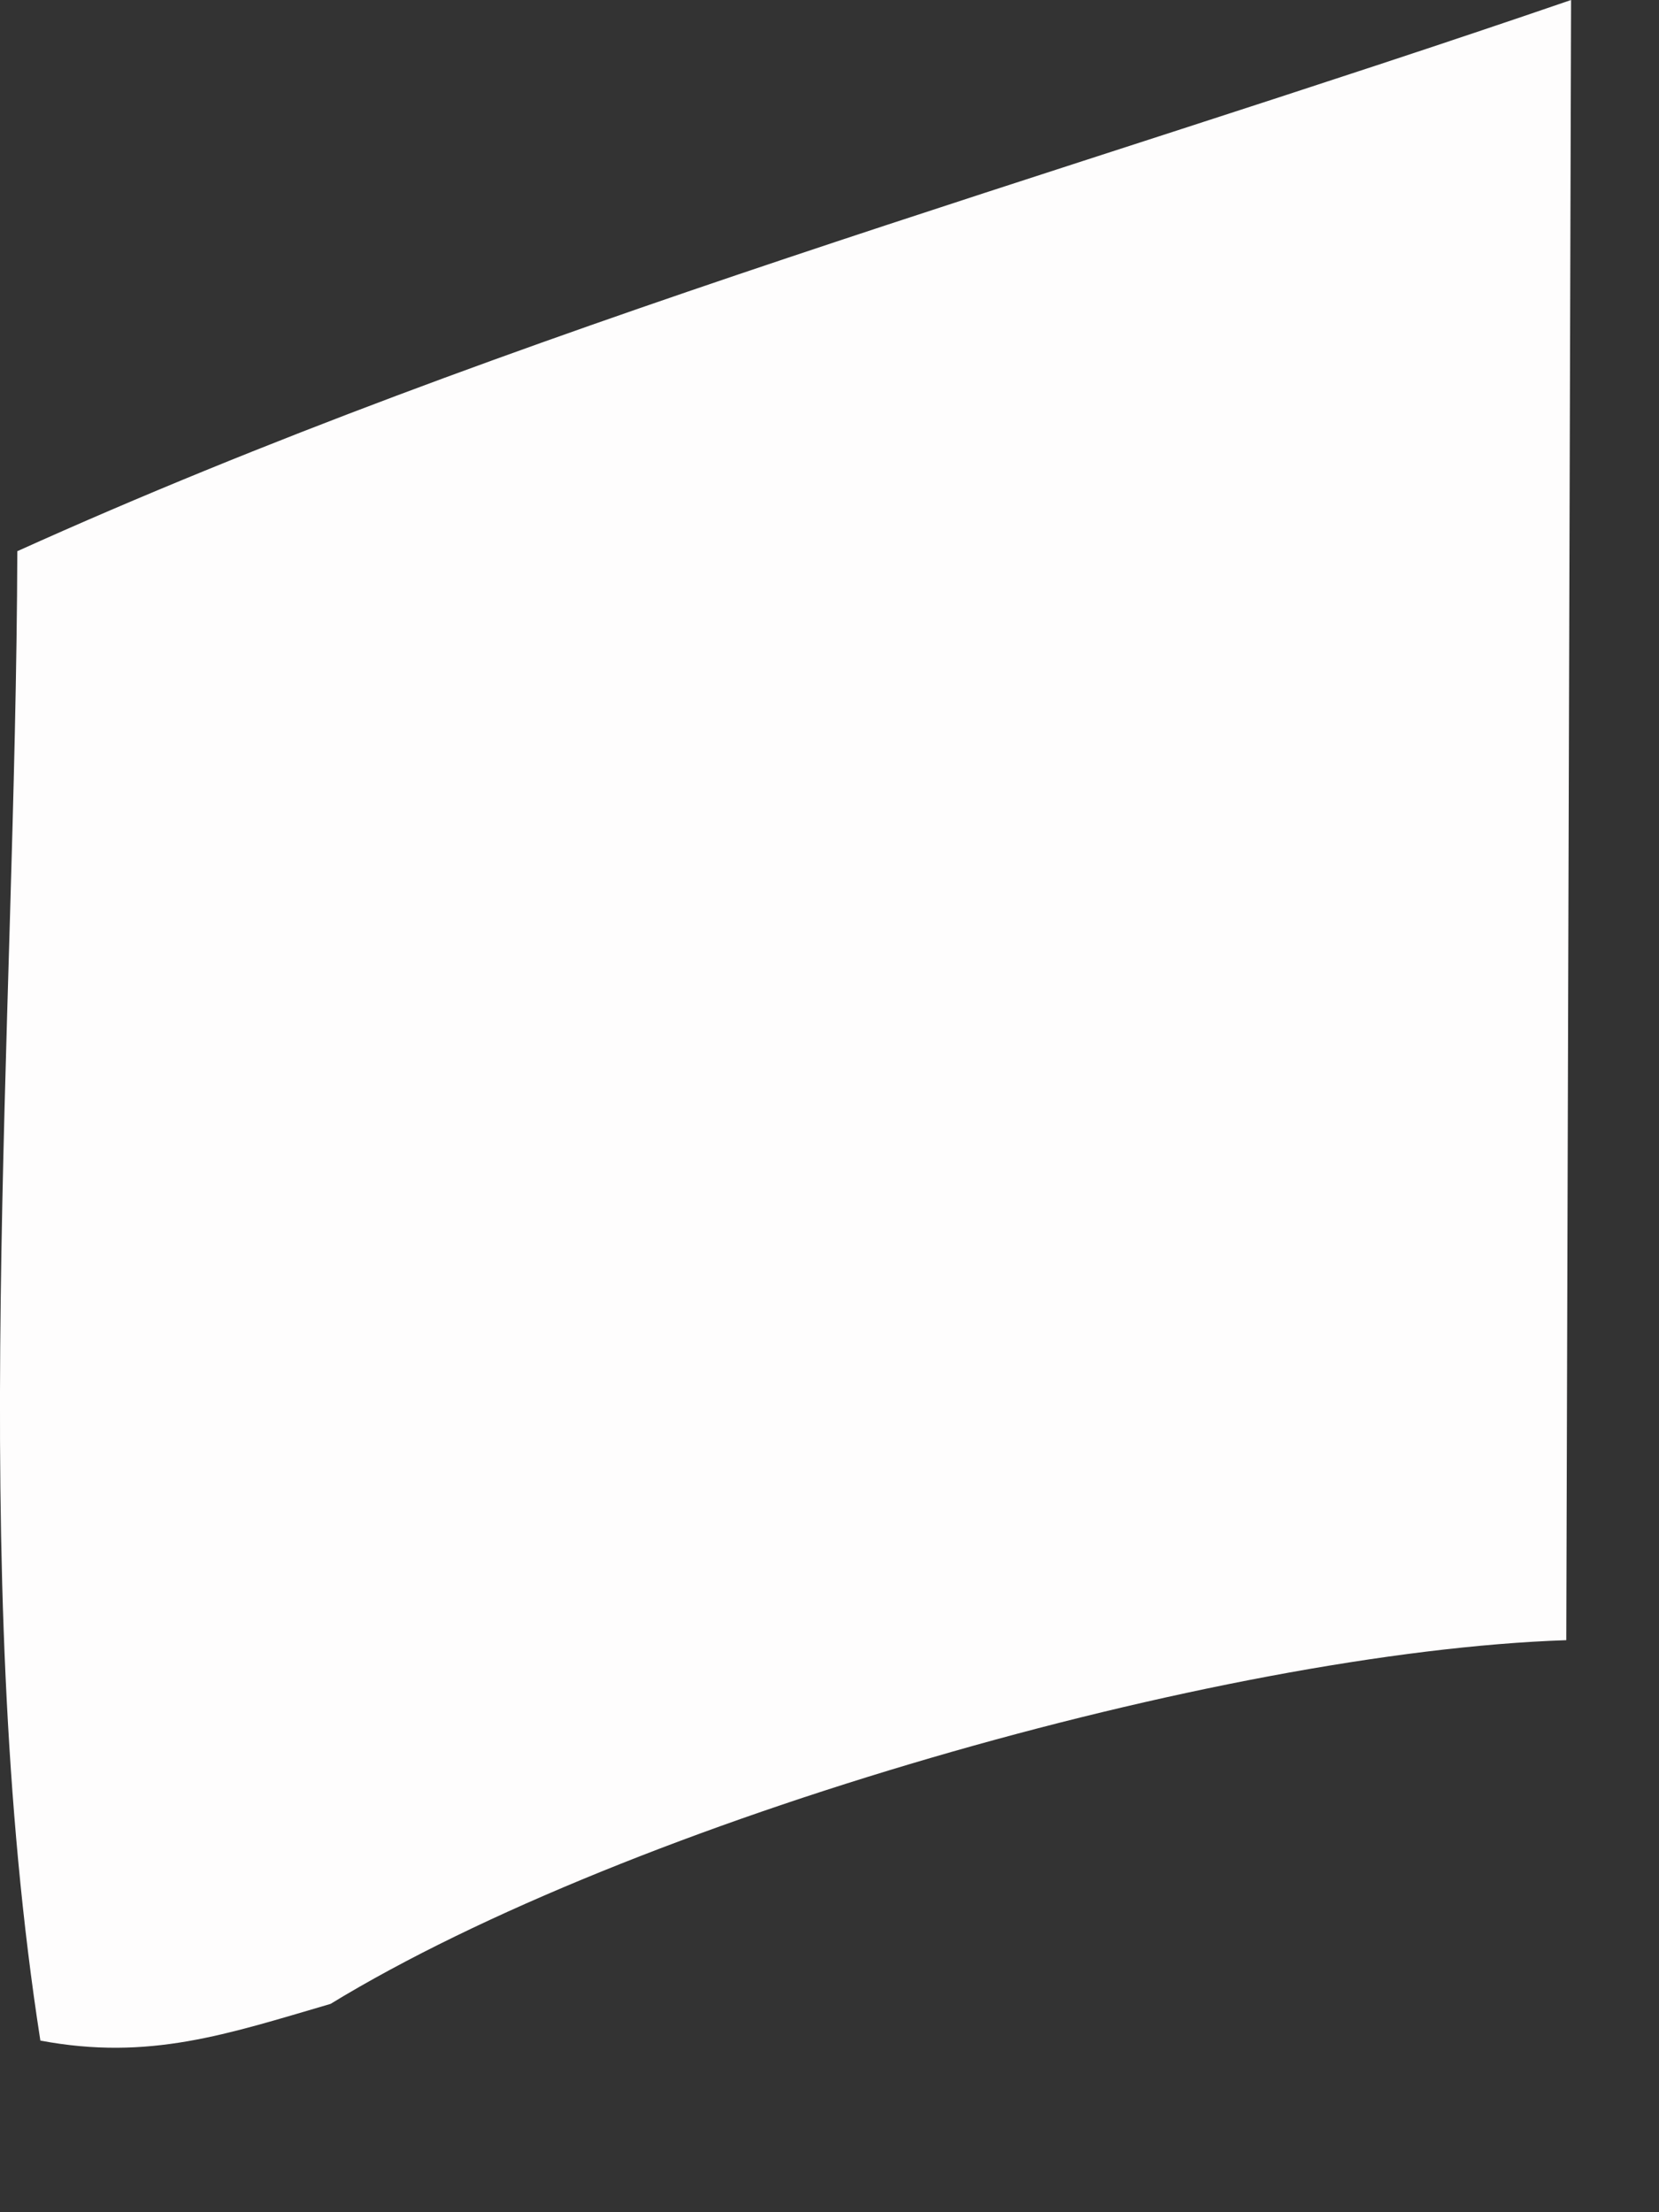 <?xml version="1.0" encoding="utf-8"?>
<svg xmlns="http://www.w3.org/2000/svg" fill="none" height="100%" overflow="visible" preserveAspectRatio="none" style="display: block;" viewBox="0 0 9 12" width="100%">
<rect x="0" y="0" width="9" height="12" fill="#333333" stroke="none"/>
<path d="M0.096 2.989C2.766 1.783 5.745 0.954 8.523 0L8.497 8.897C6.619 8.96 3.417 9.879 1.793 10.87C1.232 11.034 0.81 11.18 0.219 11.069C-0.179 8.518 0.085 5.586 0.094 2.989H0.096Z" fill="#FEFDFD" id="Vector"/>
</svg>